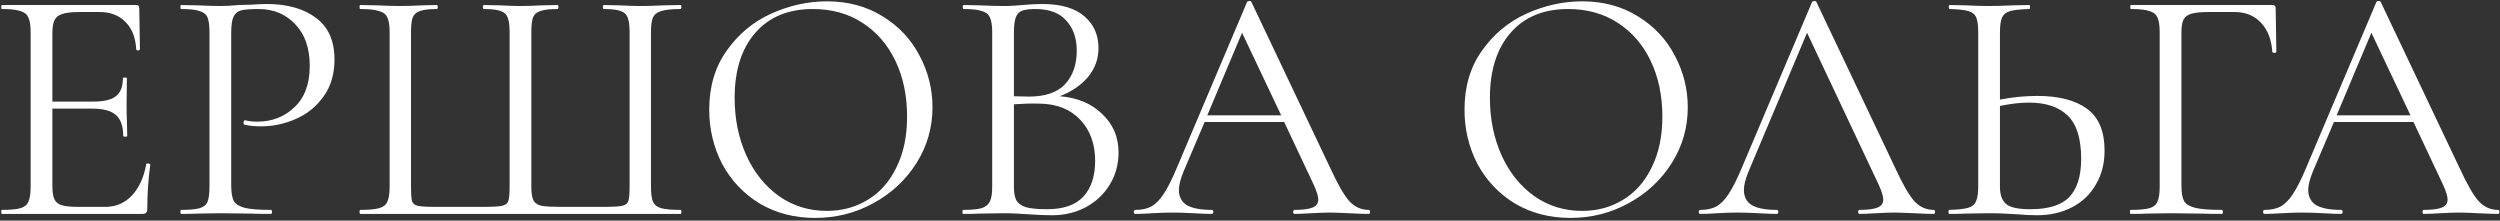 <?xml version="1.0" encoding="UTF-8"?> <svg xmlns="http://www.w3.org/2000/svg" width="374" height="33" viewBox="0 0 374 33" fill="none"><rect x="0" y="0" width="374" height="33" fill="#333333" stroke="none"/> <path d="M21.884 24.55C21.884 24.483 21.951 24.45 22.084 24.45C22.184 24.45 22.267 24.467 22.334 24.5C22.434 24.533 22.484 24.583 22.484 24.65C22.184 26.75 22.034 28.95 22.034 31.25C22.034 31.517 21.967 31.717 21.834 31.85C21.734 31.95 21.534 32 21.234 32H0.284C0.217 32 0.184 31.9 0.184 31.7C0.184 31.5 0.217 31.4 0.284 31.4C1.55 31.4 2.467 31.317 3.034 31.15C3.634 30.983 4.034 30.667 4.234 30.2C4.467 29.7 4.584 28.95 4.584 27.95V4.8C4.584 3.8 4.467 3.067 4.234 2.6C4.034 2.133 3.634 1.817 3.034 1.65C2.467 1.45 1.55 1.35 0.284 1.35C0.217 1.35 0.184 1.25 0.184 1.05C0.184 0.85 0.217 0.75 0.284 0.75H20.384C20.684 0.75 20.834 0.9 20.834 1.2L20.934 7.35C20.934 7.45 20.851 7.517 20.684 7.55C20.517 7.55 20.417 7.5 20.384 7.4C20.284 5.633 19.75 4.267 18.784 3.3C17.817 2.3 16.534 1.8 14.934 1.8H11.884C10.717 1.8 9.85 1.9 9.284 2.1C8.75 2.267 8.367 2.583 8.134 3.05C7.934 3.483 7.834 4.15 7.834 5.05V15.2H13.934C15.534 15.2 16.667 14.933 17.334 14.4C18.034 13.867 18.384 12.967 18.384 11.7C18.384 11.633 18.484 11.6 18.684 11.6C18.884 11.6 18.984 11.633 18.984 11.7L18.934 15.75C18.934 16.717 18.951 17.45 18.984 17.95L19.034 20.35C19.034 20.417 18.934 20.45 18.734 20.45C18.534 20.45 18.434 20.417 18.434 20.35C18.434 18.883 18.067 17.833 17.334 17.2C16.634 16.567 15.45 16.25 13.784 16.25H7.834V27.75C7.834 28.683 7.934 29.367 8.134 29.8C8.334 30.233 8.7 30.533 9.234 30.7C9.767 30.867 10.601 30.95 11.734 30.95H15.734C17.334 30.95 18.667 30.383 19.734 29.25C20.8 28.117 21.517 26.55 21.884 24.55ZM34.589 27.75C34.589 28.817 34.723 29.6 34.989 30.1C35.289 30.567 35.839 30.9 36.639 31.1C37.473 31.3 38.773 31.4 40.539 31.4C40.639 31.4 40.689 31.5 40.689 31.7C40.689 31.9 40.639 32 40.539 32C39.173 32 38.106 31.983 37.339 31.95L32.989 31.9L29.639 31.95C29.006 31.983 28.156 32 27.089 32C27.023 32 26.989 31.9 26.989 31.7C26.989 31.5 27.023 31.4 27.089 31.4C28.356 31.4 29.273 31.317 29.839 31.15C30.439 30.983 30.839 30.667 31.039 30.2C31.239 29.7 31.339 28.95 31.339 27.95V4.8C31.339 3.8 31.239 3.067 31.039 2.6C30.839 2.133 30.439 1.817 29.839 1.65C29.273 1.45 28.356 1.35 27.089 1.35C27.023 1.35 26.989 1.25 26.989 1.05C26.989 0.85 27.023 0.75 27.089 0.75L29.589 0.8C30.989 0.867 32.106 0.9 32.939 0.9C33.773 0.9 34.706 0.85 35.739 0.75C36.139 0.75 36.773 0.733 37.639 0.7C38.506 0.633 39.256 0.6 39.889 0.6C42.956 0.6 45.406 1.283 47.239 2.65C49.106 4.017 50.039 6.1 50.039 8.9C50.039 11.1 49.489 12.95 48.389 14.45C47.323 15.95 45.939 17.067 44.239 17.8C42.573 18.533 40.839 18.9 39.039 18.9C38.039 18.9 37.223 18.817 36.589 18.65C36.489 18.65 36.439 18.567 36.439 18.4C36.439 18.3 36.456 18.2 36.489 18.1C36.556 18 36.623 17.967 36.689 18C37.223 18.133 37.823 18.2 38.489 18.2C40.689 18.2 42.539 17.483 44.039 16.05C45.573 14.617 46.339 12.55 46.339 9.85C46.339 7.217 45.623 5.15 44.189 3.65C42.756 2.117 40.923 1.35 38.689 1.35C37.489 1.35 36.623 1.417 36.089 1.55C35.556 1.683 35.173 2 34.939 2.5C34.706 2.967 34.589 3.767 34.589 4.9V27.75ZM53.888 32C53.821 32 53.788 31.9 53.788 31.7C53.788 31.5 53.821 31.4 53.888 31.4C55.154 31.4 56.088 31.317 56.688 31.15C57.321 30.983 57.738 30.667 57.938 30.2C58.171 29.7 58.288 28.95 58.288 27.95V4.8C58.288 3.8 58.171 3.067 57.938 2.6C57.738 2.133 57.321 1.817 56.688 1.65C56.088 1.45 55.154 1.35 53.888 1.35C53.821 1.35 53.788 1.25 53.788 1.05C53.788 0.85 53.821 0.75 53.888 0.75L56.388 0.8C57.788 0.867 58.921 0.9 59.788 0.9C60.688 0.9 61.804 0.867 63.138 0.8L65.338 0.75C65.438 0.75 65.488 0.85 65.488 1.05C65.488 1.25 65.438 1.35 65.338 1.35C64.204 1.35 63.371 1.45 62.838 1.65C62.304 1.817 61.938 2.133 61.738 2.6C61.571 3.067 61.488 3.8 61.488 4.8V27.85C61.488 28.983 61.538 29.733 61.638 30.1C61.771 30.467 62.071 30.7 62.538 30.8C63.004 30.9 63.954 30.95 65.388 30.95H72.088C73.554 30.95 74.538 30.9 75.038 30.8C75.571 30.7 75.904 30.467 76.038 30.1C76.171 29.7 76.238 28.95 76.238 27.85V4.8C76.238 3.8 76.138 3.067 75.938 2.6C75.771 2.133 75.421 1.817 74.888 1.65C74.354 1.45 73.521 1.35 72.388 1.35C72.288 1.35 72.238 1.25 72.238 1.05C72.238 0.85 72.288 0.75 72.388 0.75L74.788 0.8C76.121 0.867 77.154 0.9 77.888 0.9C78.721 0.9 79.771 0.867 81.038 0.8L83.388 0.75C83.488 0.75 83.538 0.85 83.538 1.05C83.538 1.25 83.488 1.35 83.388 1.35C82.254 1.35 81.404 1.45 80.838 1.65C80.304 1.817 79.938 2.133 79.738 2.6C79.571 3.067 79.488 3.8 79.488 4.8V27.95C79.488 28.917 79.604 29.617 79.838 30.05C80.104 30.45 80.521 30.7 81.088 30.8C81.688 30.9 82.654 30.95 83.988 30.95H90.038C91.538 30.95 92.538 30.9 93.038 30.8C93.538 30.7 93.854 30.467 93.988 30.1C94.121 29.733 94.188 28.983 94.188 27.85V4.8C94.188 3.8 94.088 3.067 93.888 2.6C93.721 2.133 93.371 1.817 92.838 1.65C92.304 1.45 91.471 1.35 90.338 1.35C90.238 1.35 90.188 1.25 90.188 1.05C90.188 0.85 90.238 0.75 90.338 0.75L92.638 0.8C93.971 0.867 95.054 0.9 95.888 0.9C96.754 0.9 97.888 0.867 99.288 0.8L101.788 0.75C101.888 0.75 101.938 0.85 101.938 1.05C101.938 1.25 101.888 1.35 101.788 1.35C100.521 1.35 99.571 1.45 98.938 1.65C98.338 1.817 97.921 2.133 97.688 2.6C97.488 3.067 97.388 3.8 97.388 4.8V27.95C97.388 28.95 97.488 29.7 97.688 30.2C97.921 30.667 98.338 30.983 98.938 31.15C99.571 31.317 100.521 31.4 101.788 31.4C101.888 31.4 101.938 31.5 101.938 31.7C101.938 31.9 101.888 32 101.788 32H53.888ZM121.951 32.6C118.851 32.6 116.085 31.883 113.651 30.45C111.251 28.983 109.385 27.017 108.051 24.55C106.751 22.05 106.101 19.333 106.101 16.4C106.101 12.967 106.968 10.033 108.701 7.6C110.435 5.133 112.651 3.283 115.351 2.05C118.085 0.817 120.868 0.2 123.701 0.2C126.868 0.2 129.651 0.95 132.051 2.45C134.451 3.917 136.285 5.867 137.551 8.3C138.851 10.733 139.501 13.317 139.501 16.05C139.501 19.083 138.701 21.867 137.101 24.4C135.501 26.933 133.351 28.933 130.651 30.4C127.985 31.867 125.085 32.6 121.951 32.6ZM123.701 31.55C125.968 31.55 128.001 31 129.801 29.9C131.635 28.8 133.068 27.183 134.101 25.05C135.168 22.917 135.701 20.383 135.701 17.45C135.701 14.317 135.118 11.533 133.951 9.1C132.785 6.667 131.135 4.767 129.001 3.4C126.901 2.033 124.435 1.35 121.601 1.35C117.935 1.35 115.068 2.533 113.001 4.9C110.935 7.267 109.901 10.517 109.901 14.65C109.901 17.783 110.485 20.65 111.651 23.25C112.818 25.817 114.451 27.85 116.551 29.35C118.651 30.817 121.035 31.55 123.701 31.55ZM158.533 14.4C161.166 14.6 163.283 15.483 164.883 17.05C166.516 18.583 167.333 20.5 167.333 22.8C167.333 24.567 166.899 26.167 166.033 27.6C165.166 29.033 163.966 30.167 162.433 31C160.933 31.8 159.249 32.2 157.383 32.2C156.283 32.2 155.083 32.15 153.783 32.05C153.316 32.017 152.766 31.983 152.133 31.95C151.499 31.917 150.799 31.9 150.033 31.9L146.633 31.95C146.033 31.983 145.183 32 144.083 32C144.016 32 143.983 31.9 143.983 31.7C143.983 31.5 144.016 31.4 144.083 31.4C145.316 31.4 146.233 31.317 146.833 31.15C147.433 30.95 147.849 30.617 148.083 30.15C148.316 29.683 148.433 28.95 148.433 27.95V4.8C148.433 3.8 148.316 3.067 148.083 2.6C147.883 2.133 147.483 1.817 146.883 1.65C146.316 1.45 145.416 1.35 144.183 1.35C144.083 1.35 144.033 1.25 144.033 1.05C144.033 0.85 144.083 0.75 144.183 0.75L146.633 0.8C148.033 0.867 149.166 0.9 150.033 0.9C150.633 0.9 151.183 0.883 151.683 0.85C152.216 0.817 152.666 0.783 153.033 0.75C154.066 0.65 155.033 0.6 155.933 0.6C158.733 0.6 160.833 1.217 162.233 2.45C163.633 3.65 164.333 5.233 164.333 7.2C164.333 8.8 163.816 10.233 162.783 11.5C161.749 12.733 160.333 13.7 158.533 14.4ZM154.883 1.35C154.016 1.35 153.366 1.433 152.933 1.6C152.499 1.733 152.183 2.05 151.983 2.55C151.783 3.017 151.683 3.8 151.683 4.9V14.4L153.933 14.45C156.366 14.45 158.166 13.833 159.333 12.6C160.499 11.333 161.083 9.667 161.083 7.6C161.083 5.733 160.566 4.233 159.533 3.1C158.533 1.933 156.983 1.35 154.883 1.35ZM156.633 31.3C159.066 31.3 160.866 30.683 162.033 29.45C163.233 28.183 163.833 26.383 163.833 24.05C163.833 21.517 163.083 19.467 161.583 17.9C160.116 16.333 158.083 15.533 155.483 15.5C154.416 15.467 153.149 15.5 151.683 15.6V27.95C151.683 28.817 151.799 29.483 152.033 29.95C152.299 30.417 152.783 30.767 153.483 31C154.216 31.2 155.266 31.3 156.633 31.3ZM204.763 31.4C204.897 31.4 204.963 31.5 204.963 31.7C204.963 31.9 204.897 32 204.763 32C204.13 32 203.147 31.967 201.813 31.9C200.48 31.833 199.513 31.8 198.913 31.8C198.18 31.8 197.247 31.833 196.113 31.9C195.047 31.967 194.23 32 193.663 32C193.53 32 193.463 31.9 193.463 31.7C193.463 31.5 193.53 31.4 193.663 31.4C194.897 31.4 195.797 31.283 196.363 31.05C196.93 30.817 197.213 30.417 197.213 29.85C197.213 29.383 196.997 28.667 196.563 27.7L192.113 18.25H180.213L177.063 25.65C176.597 26.783 176.363 27.7 176.363 28.4C176.363 29.433 176.763 30.2 177.563 30.7C178.397 31.167 179.63 31.4 181.263 31.4C181.43 31.4 181.513 31.5 181.513 31.7C181.513 31.9 181.43 32 181.263 32C180.663 32 179.797 31.967 178.663 31.9C177.397 31.833 176.297 31.8 175.363 31.8C174.497 31.8 173.497 31.833 172.363 31.9C171.363 31.967 170.53 32 169.863 32C169.697 32 169.613 31.9 169.613 31.7C169.613 31.5 169.697 31.4 169.863 31.4C170.797 31.4 171.58 31.233 172.213 30.9C172.88 30.533 173.497 29.917 174.063 29.05C174.663 28.15 175.313 26.867 176.013 25.2L186.563 0.3C186.63 0.2 186.747 0.15 186.913 0.15C187.08 0.15 187.18 0.2 187.213 0.3L199.013 25.15C200.147 27.617 201.113 29.283 201.913 30.15C202.713 30.983 203.663 31.4 204.763 31.4ZM180.613 17.25H191.663L185.813 4.9L180.613 17.25ZM234.94 32.6C231.84 32.6 229.073 31.883 226.64 30.45C224.24 28.983 222.373 27.017 221.04 24.55C219.74 22.05 219.09 19.333 219.09 16.4C219.09 12.967 219.956 10.033 221.69 7.6C223.423 5.133 225.64 3.283 228.34 2.05C231.073 0.817 233.856 0.2 236.69 0.2C239.856 0.2 242.64 0.95 245.04 2.45C247.44 3.917 249.273 5.867 250.54 8.3C251.84 10.733 252.49 13.317 252.49 16.05C252.49 19.083 251.69 21.867 250.09 24.4C248.49 26.933 246.34 28.933 243.64 30.4C240.973 31.867 238.073 32.6 234.94 32.6ZM236.69 31.55C238.956 31.55 240.99 31 242.79 29.9C244.623 28.8 246.056 27.183 247.09 25.05C248.156 22.917 248.69 20.383 248.69 17.45C248.69 14.317 248.106 11.533 246.94 9.1C245.773 6.667 244.123 4.767 241.99 3.4C239.89 2.033 237.423 1.35 234.59 1.35C230.923 1.35 228.056 2.533 225.99 4.9C223.923 7.267 222.89 10.517 222.89 14.65C222.89 17.783 223.473 20.65 224.64 23.25C225.806 25.817 227.44 27.85 229.54 29.35C231.64 30.817 234.023 31.55 236.69 31.55ZM289.285 31.4C289.418 31.4 289.485 31.5 289.485 31.7C289.485 31.9 289.418 32 289.285 32C288.652 32 287.668 31.967 286.335 31.9C285.002 31.833 284.035 31.8 283.435 31.8C282.702 31.8 281.768 31.833 280.635 31.9C279.568 31.967 278.752 32 278.185 32C278.052 32 277.985 31.9 277.985 31.7C277.985 31.5 278.052 31.4 278.185 31.4C279.418 31.4 280.318 31.283 280.885 31.05C281.452 30.817 281.735 30.417 281.735 29.85C281.735 29.383 281.518 28.667 281.085 27.7L270.335 4.9L261.585 25.65C261.118 26.783 260.885 27.7 260.885 28.4C260.885 29.433 261.285 30.2 262.085 30.7C262.918 31.167 264.152 31.4 265.785 31.4C265.952 31.4 266.035 31.5 266.035 31.7C266.035 31.9 265.952 32 265.785 32C265.185 32 264.318 31.967 263.185 31.9C261.918 31.833 260.818 31.8 259.885 31.8C259.018 31.8 258.018 31.833 256.885 31.9C255.885 31.967 255.052 32 254.385 32C254.218 32 254.135 31.9 254.135 31.7C254.135 31.5 254.218 31.4 254.385 31.4C255.318 31.4 256.102 31.233 256.735 30.9C257.402 30.533 258.018 29.917 258.585 29.05C259.185 28.15 259.835 26.867 260.535 25.2L271.085 0.3C271.152 0.2 271.268 0.15 271.435 0.15C271.602 0.15 271.702 0.2 271.735 0.3L283.535 25.15C284.668 27.617 285.635 29.283 286.435 30.15C287.235 30.983 288.185 31.4 289.285 31.4ZM304.792 14.35C307.959 14.35 310.426 14.983 312.192 16.25C313.959 17.517 314.842 19.617 314.842 22.55C314.842 24.45 314.409 26.133 313.542 27.6C312.709 29.067 311.526 30.2 309.992 31C308.459 31.8 306.709 32.2 304.742 32.2C303.876 32.2 302.842 32.15 301.642 32.05C301.176 32.017 300.576 31.983 299.842 31.95C299.142 31.917 298.359 31.9 297.492 31.9L294.192 31.95C293.559 31.983 292.692 32 291.592 32C291.526 32 291.492 31.9 291.492 31.7C291.492 31.5 291.526 31.4 291.592 31.4C292.859 31.367 293.792 31.267 294.392 31.1C294.992 30.933 295.392 30.617 295.592 30.15C295.826 29.683 295.942 28.95 295.942 27.95V4.8C295.942 3.8 295.842 3.067 295.642 2.6C295.442 2.133 295.042 1.817 294.442 1.65C293.876 1.483 292.959 1.383 291.692 1.35C291.592 1.35 291.542 1.25 291.542 1.05C291.542 0.85 291.592 0.75 291.692 0.75L294.092 0.8C295.426 0.867 296.559 0.9 297.492 0.9C298.459 0.9 299.676 0.867 301.142 0.8L303.592 0.75C303.659 0.75 303.692 0.85 303.692 1.05C303.692 1.25 303.659 1.35 303.592 1.35C302.292 1.383 301.342 1.483 300.742 1.65C300.142 1.817 299.726 2.15 299.492 2.65C299.292 3.117 299.192 3.867 299.192 4.9V14.9C301.092 14.533 302.959 14.35 304.792 14.35ZM303.742 31.3C306.442 31.3 308.376 30.7 309.542 29.5C310.742 28.267 311.342 26.35 311.342 23.75C311.342 20.75 310.676 18.6 309.342 17.3C308.009 16 306.076 15.35 303.542 15.35C302.242 15.35 300.792 15.517 299.192 15.85V27.95C299.192 29.117 299.492 29.967 300.092 30.5C300.692 31.033 301.909 31.3 303.742 31.3ZM318.74 32C318.673 32 318.64 31.9 318.64 31.7C318.64 31.5 318.673 31.4 318.74 31.4C320.006 31.4 320.94 31.317 321.54 31.15C322.14 30.983 322.54 30.667 322.74 30.2C322.973 29.7 323.09 28.95 323.09 27.95V4.8C323.09 3.8 322.973 3.067 322.74 2.6C322.54 2.133 322.14 1.817 321.54 1.65C320.973 1.45 320.056 1.35 318.79 1.35C318.723 1.35 318.69 1.25 318.69 1.05C318.69 0.85 318.723 0.75 318.79 0.75H339.94C340.273 0.75 340.44 0.9 340.44 1.2L340.54 7.75C340.54 7.85 340.44 7.9 340.24 7.9C340.04 7.9 339.94 7.85 339.94 7.75C339.806 5.883 339.24 4.433 338.24 3.4C337.24 2.333 335.94 1.8 334.34 1.8H330.39C329.256 1.8 328.406 1.883 327.84 2.05C327.273 2.217 326.873 2.517 326.64 2.95C326.44 3.383 326.34 4.017 326.34 4.85V27.75C326.34 28.817 326.473 29.6 326.74 30.1C327.04 30.567 327.606 30.9 328.44 31.1C329.273 31.3 330.59 31.4 332.39 31.4C332.49 31.4 332.54 31.5 332.54 31.7C332.54 31.9 332.49 32 332.39 32C331.023 32 329.956 31.983 329.19 31.95L324.69 31.9L321.29 31.95C320.69 31.983 319.84 32 318.74 32ZM373.709 31.4C373.842 31.4 373.909 31.5 373.909 31.7C373.909 31.9 373.842 32 373.709 32C373.075 32 372.092 31.967 370.759 31.9C369.425 31.833 368.459 31.8 367.859 31.8C367.125 31.8 366.192 31.833 365.059 31.9C363.992 31.967 363.175 32 362.609 32C362.475 32 362.409 31.9 362.409 31.7C362.409 31.5 362.475 31.4 362.609 31.4C363.842 31.4 364.742 31.283 365.309 31.05C365.875 30.817 366.159 30.417 366.159 29.85C366.159 29.383 365.942 28.667 365.509 27.7L361.059 18.25H349.159L346.009 25.65C345.542 26.783 345.309 27.7 345.309 28.4C345.309 29.433 345.709 30.2 346.509 30.7C347.342 31.167 348.575 31.4 350.209 31.4C350.375 31.4 350.459 31.5 350.459 31.7C350.459 31.9 350.375 32 350.209 32C349.609 32 348.742 31.967 347.609 31.9C346.342 31.833 345.242 31.8 344.309 31.8C343.442 31.8 342.442 31.833 341.309 31.9C340.309 31.967 339.475 32 338.809 32C338.642 32 338.559 31.9 338.559 31.7C338.559 31.5 338.642 31.4 338.809 31.4C339.742 31.4 340.525 31.233 341.159 30.9C341.825 30.533 342.442 29.917 343.009 29.05C343.609 28.15 344.259 26.867 344.959 25.2L355.509 0.3C355.575 0.2 355.692 0.15 355.859 0.15C356.025 0.15 356.125 0.2 356.159 0.3L367.959 25.15C369.092 27.617 370.059 29.283 370.859 30.15C371.659 30.983 372.609 31.4 373.709 31.4ZM349.559 17.25H360.609L354.759 4.9L349.559 17.25Z" fill="white"></path> </svg> 